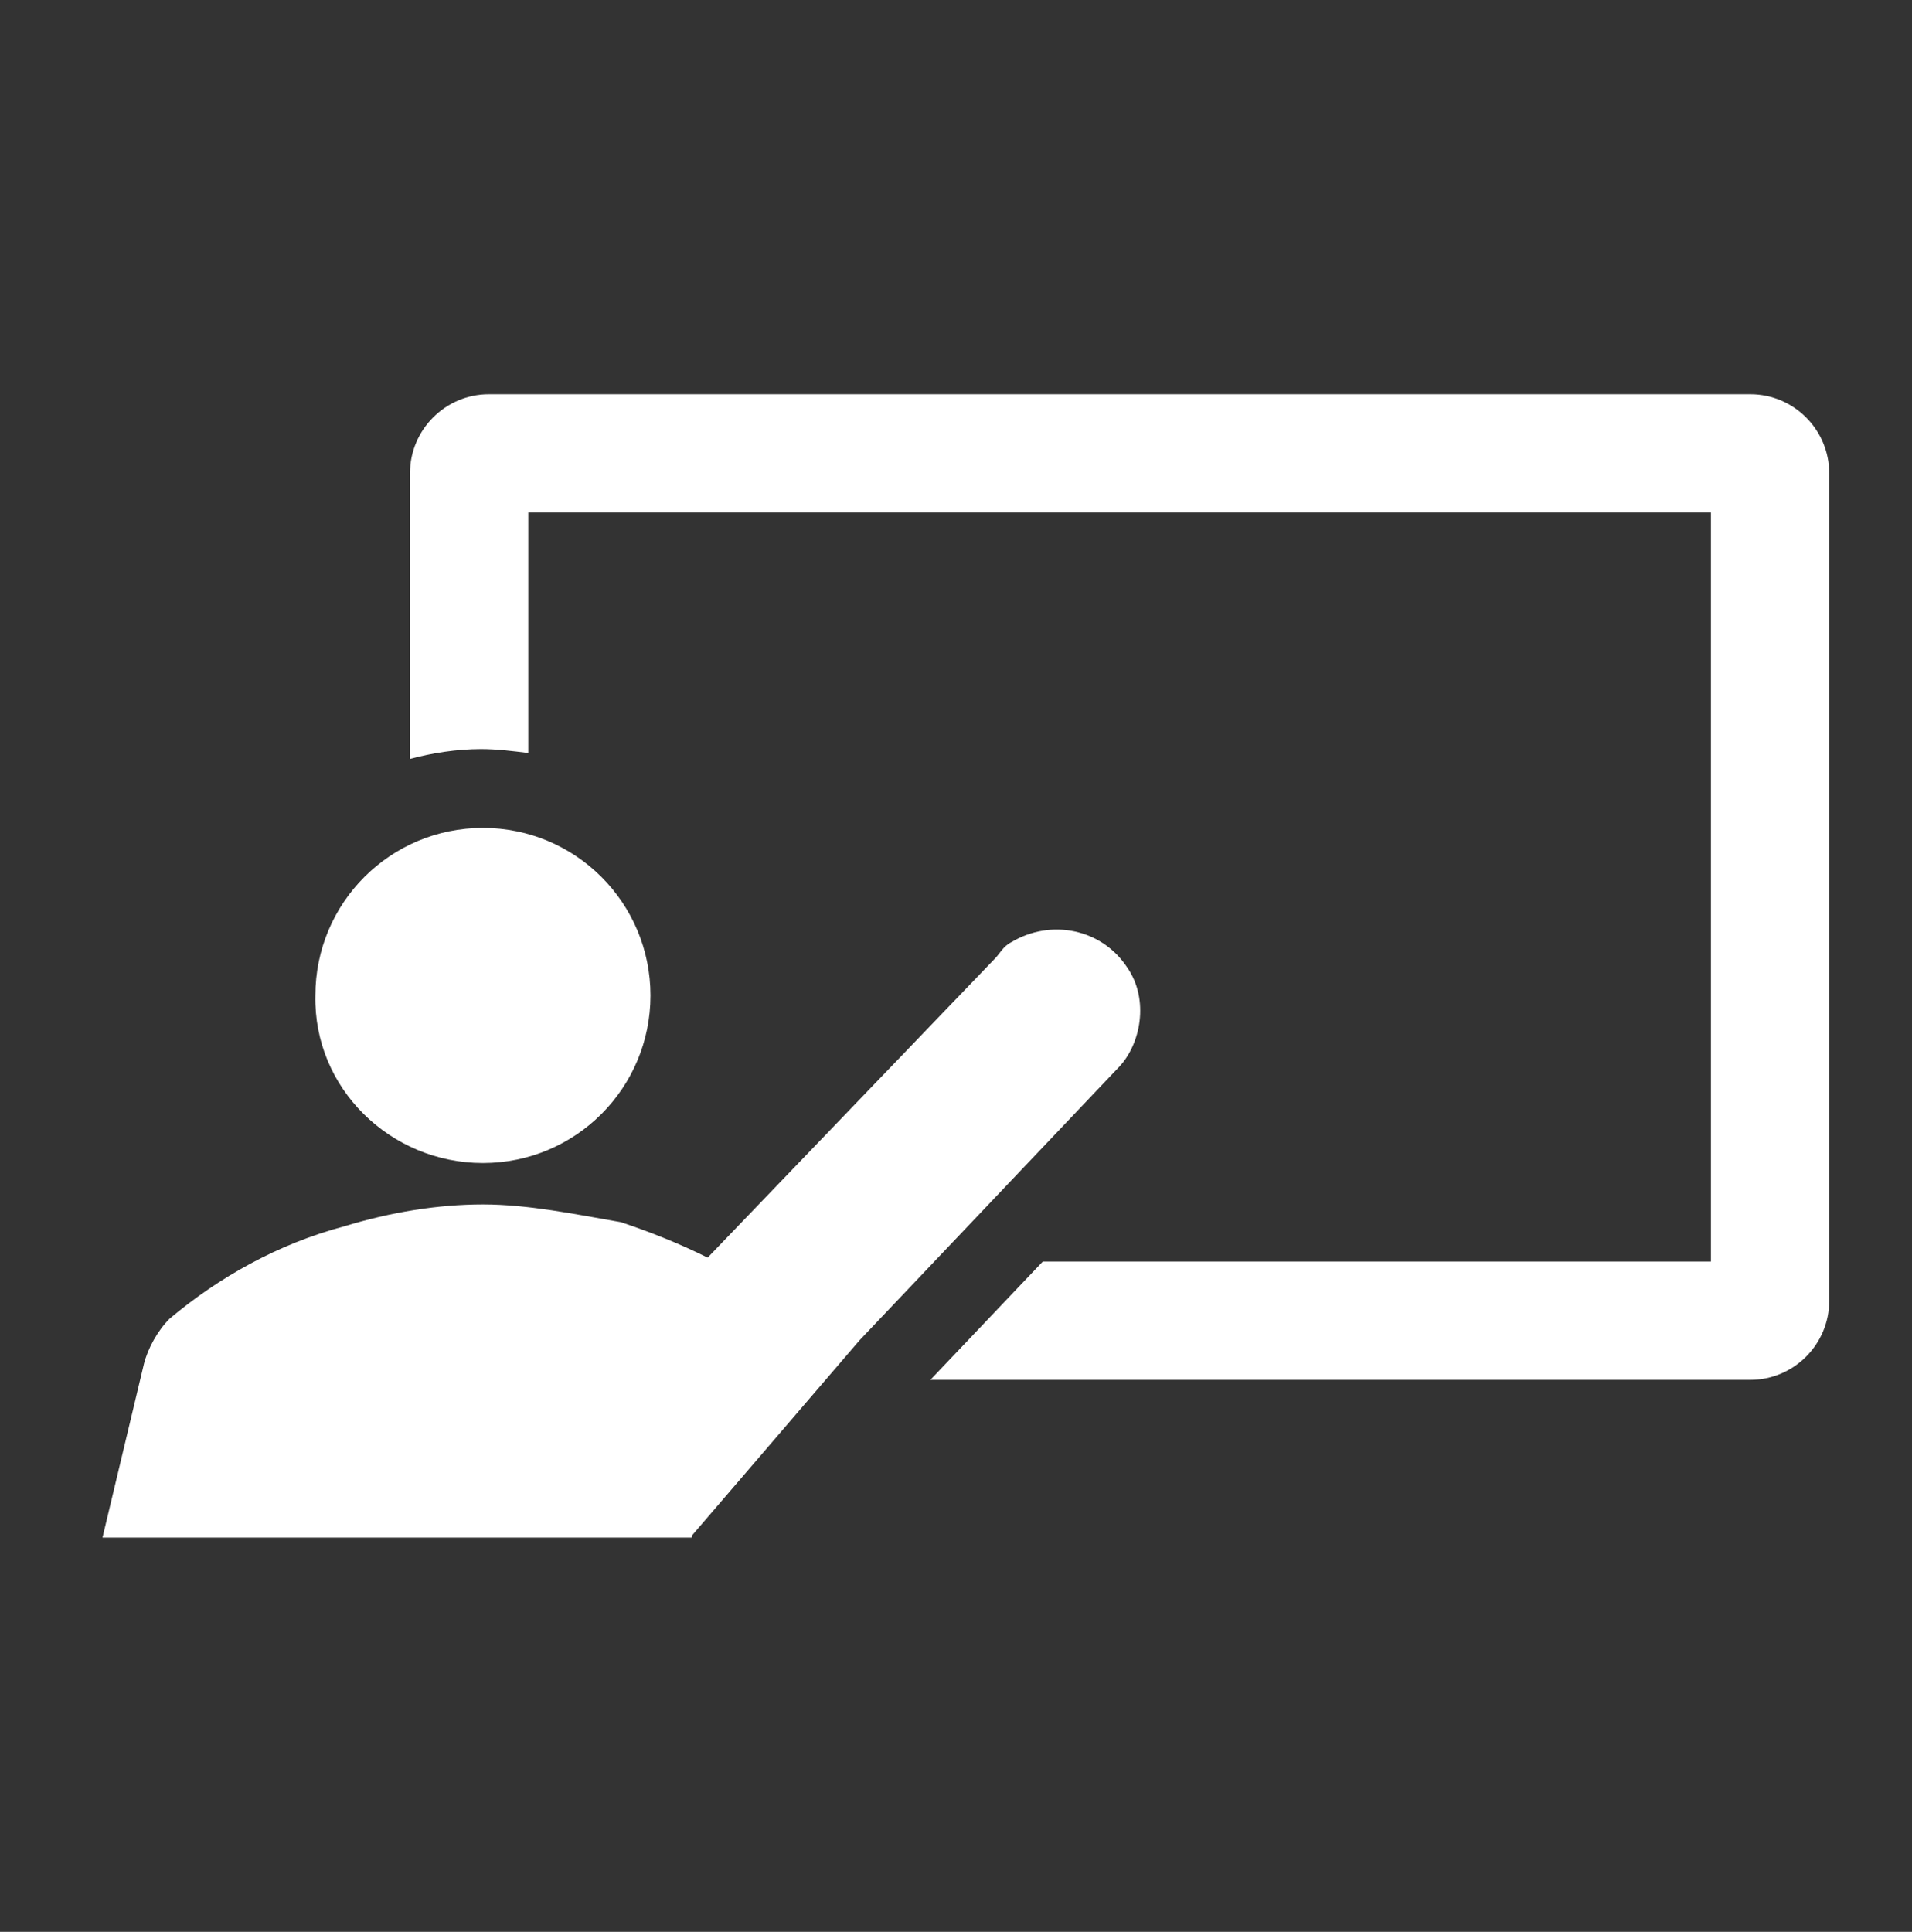 <svg overflow="hidden" xml:space="preserve" xmlns:xlink="http://www.w3.org/1999/xlink" xmlns="http://www.w3.org/2000/svg" height="98" width="97"><rect width="100%" height="100%" fill="#333333" stroke="none"/><g transform="translate(-1065 -402)"><g><g><g><g><path fill-opacity="1" fill-rule="nonzero" fill="#FFFFFF" d="M1153.8 422 1089.8 422C1087.6 422 1085.8 423.8 1085.8 426L1085.8 440.5C1086.9 440.2 1088.2 440 1089.4 440 1090.2 440 1091 440.1 1091.8 440.2L1091.8 428 1151.8 428 1151.8 466 1117.9 466 1112.2 472 1153.8 472C1156 472 1157.8 470.2 1157.8 468L1157.8 426C1157.8 423.8 1156 422 1153.8 422"></path><path fill-opacity="1" fill-rule="nonzero" fill="#FFFFFF" d="M1089.5 461C1094.2 461 1098 457.2 1098 452.5 1098 447.8 1094.2 444 1089.5 444 1084.8 444 1081 447.8 1081 452.5 1080.9 457.2 1084.8 461 1089.5 461"></path><path fill-opacity="1" fill-rule="nonzero" fill="#FFFFFF" d="M1122.2 451.1C1120.9 449.1 1118.3 448.6 1116.3 449.8 1115.9 450 1115.7 450.4 1115.5 450.6L1100.9 465.8C1099.5 465.1 1098 464.5 1096.5 464 1094.2 463.6 1091.8 463.1 1089.5 463.1 1087.2 463.1 1084.8 463.5 1082.5 464.2 1079.1 465.1 1076.1 466.8 1073.6 468.9 1073 469.5 1072.5 470.4 1072.3 471.2L1070.2 480 1100.1 480 1100.1 479.9 1108.6 470 1121.7 456.2C1122.9 455 1123.3 452.7 1122.2 451.1"></path></g></g></g></g></g></svg>